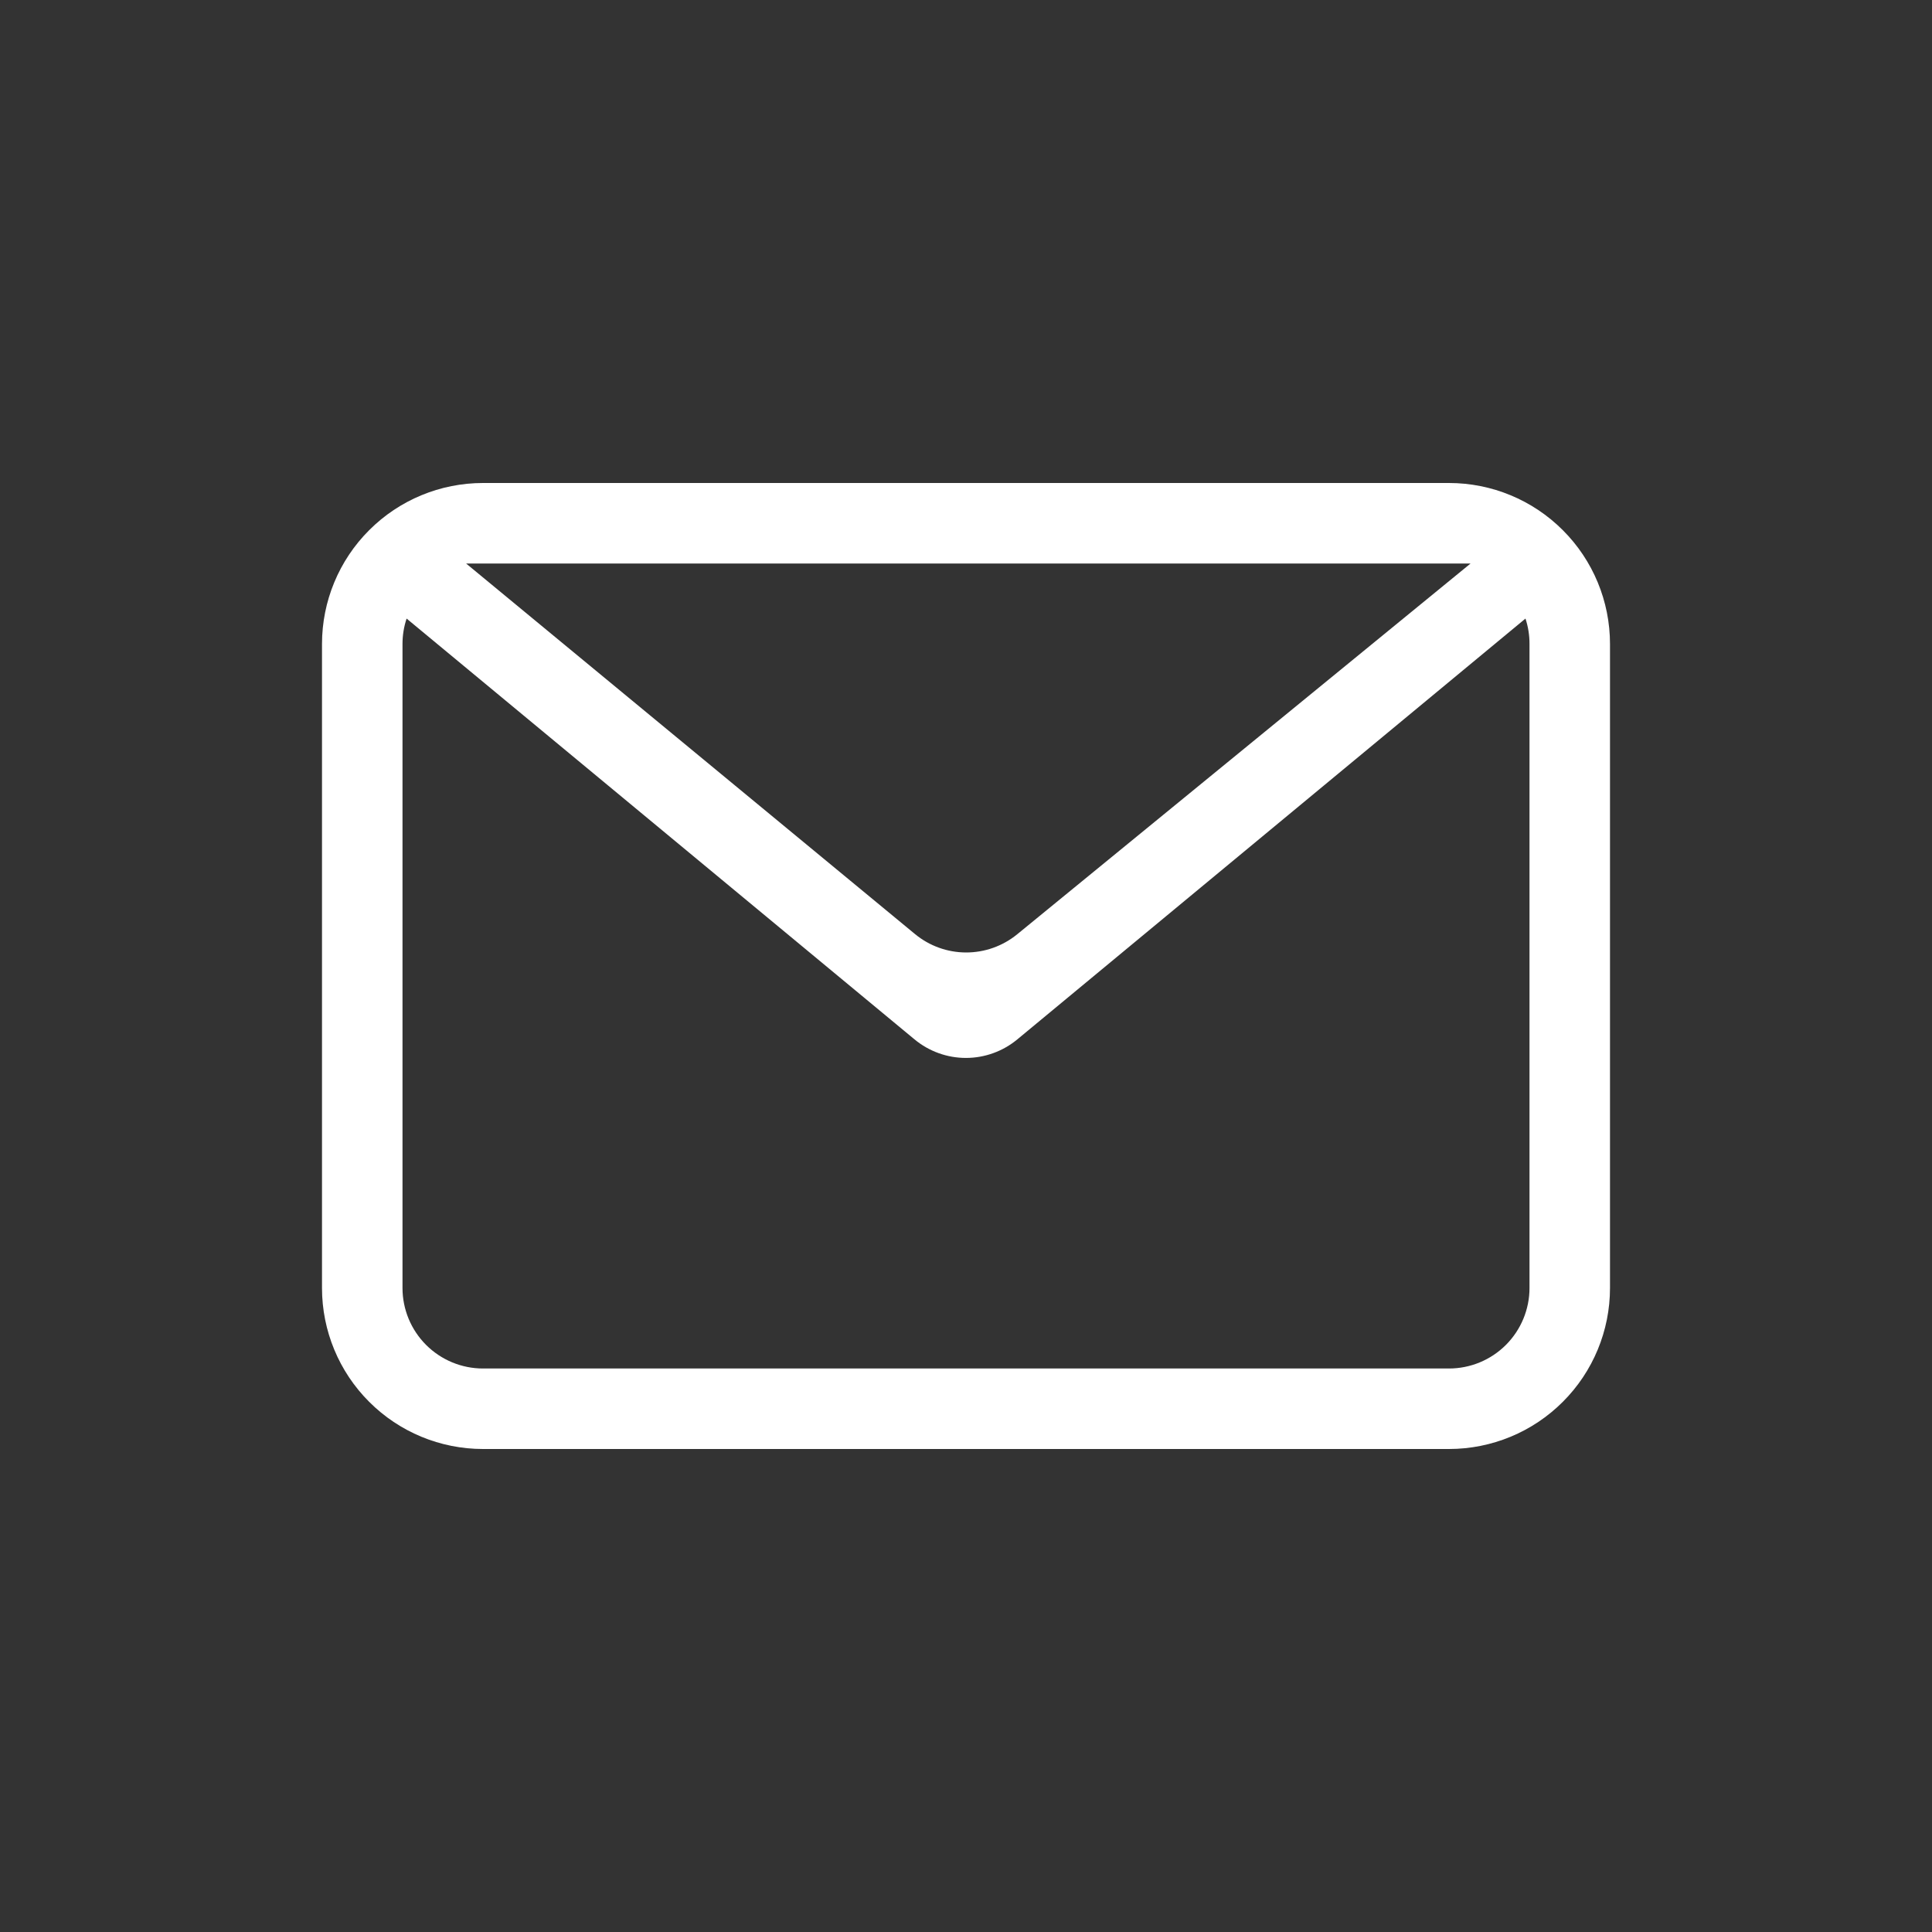 <svg width="48" height="48" viewBox="0 0 48 48" fill="none" xmlns="http://www.w3.org/2000/svg">
<rect x="0" y="0" width="48" height="48" fill="#333333" stroke="none"/>
<path fill-rule="evenodd" clip-rule="evenodd" d="M37.9 15.368L25.274 25.824C24.915 26.121 24.464 26.284 23.998 26.284C23.532 26.284 23.081 26.121 22.722 25.824L10.102 15.368C10.034 15.572 10 15.785 10 16V32C10 32.53 10.211 33.039 10.586 33.414C10.961 33.789 11.47 34 12 34H36C36.53 34 37.039 33.789 37.414 33.414C37.789 33.039 38 32.53 38 32V16C38.001 15.785 37.967 15.572 37.9 15.368ZM12 12H36C37.061 12 38.078 12.421 38.828 13.172C39.579 13.922 40 14.939 40 16V32C40 33.061 39.579 34.078 38.828 34.828C38.078 35.579 37.061 36 36 36H12C10.939 36 9.922 35.579 9.172 34.828C8.421 34.078 8 33.061 8 32V16C8 14.939 8.421 13.922 9.172 13.172C9.922 12.421 10.939 12 12 12ZM11.58 14L22.732 23.206C23.089 23.501 23.538 23.663 24.001 23.664C24.464 23.665 24.913 23.505 25.272 23.212L36.536 14H11.58Z" fill="white"/>
</svg>

